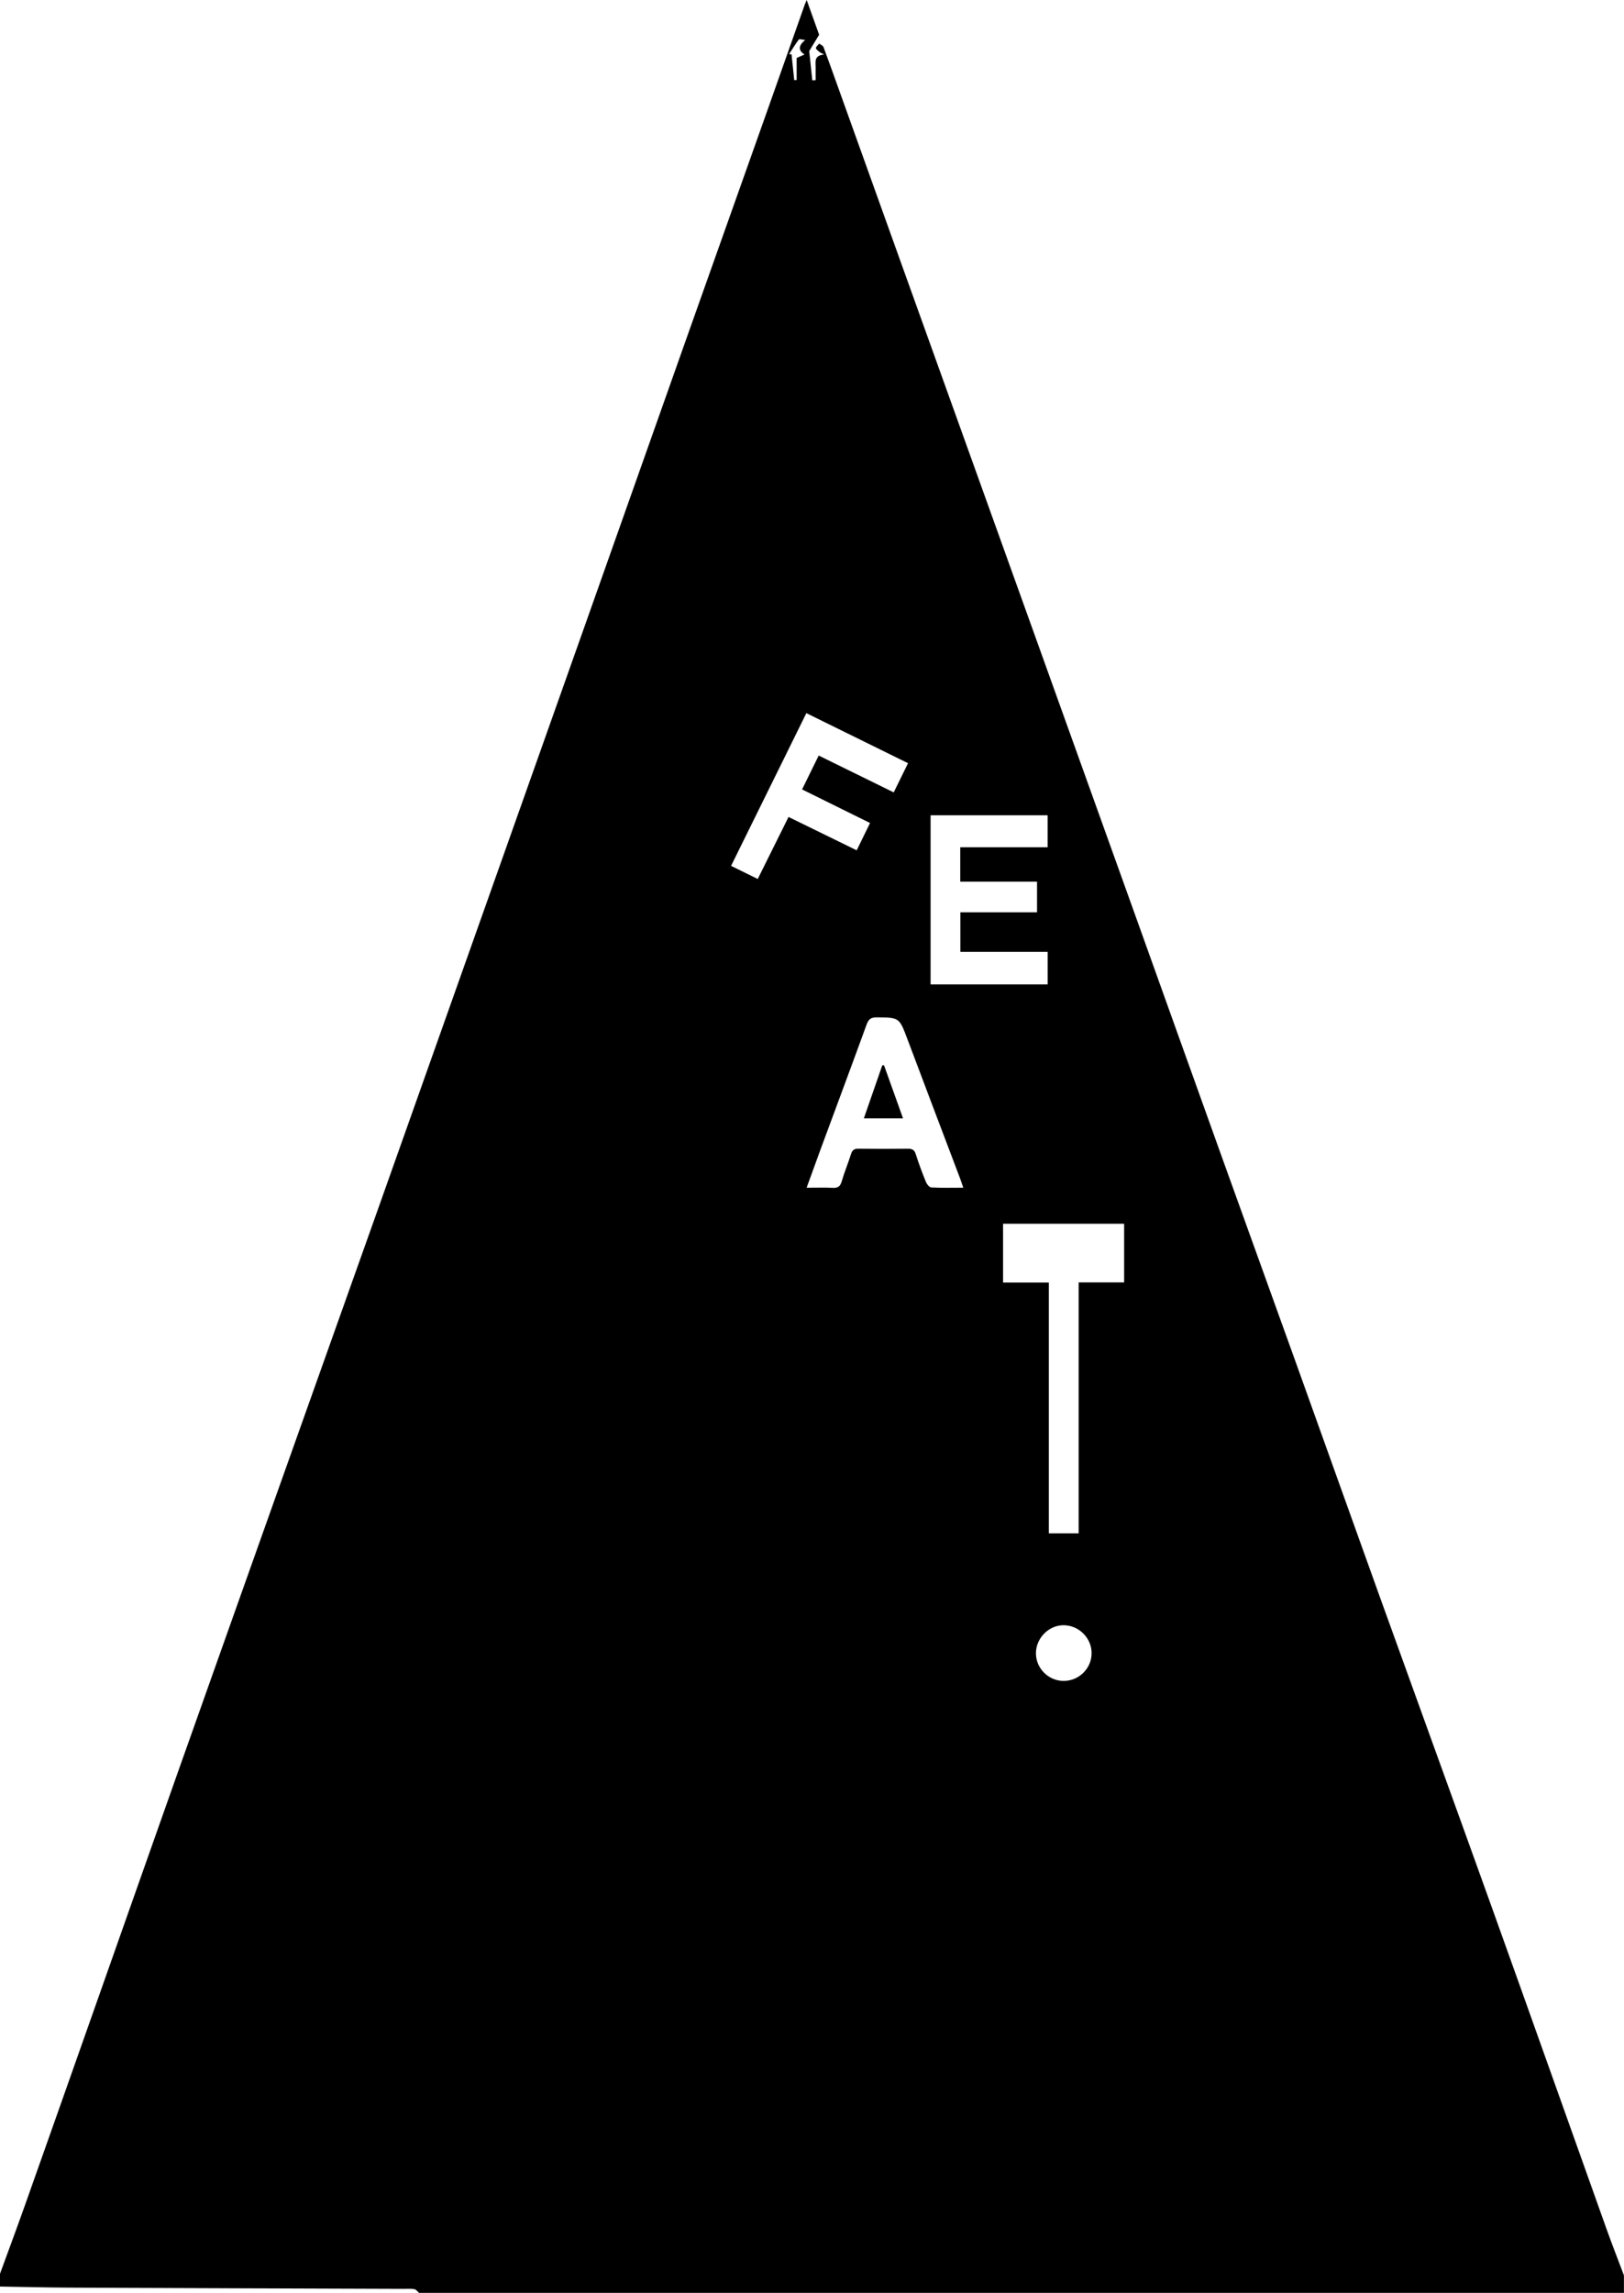 <?xml version="1.0" encoding="UTF-8"?>
<svg data-bbox="-0.04 0 700.82 989.22" viewBox="0 0 700.81 989.21" xmlns="http://www.w3.org/2000/svg" data-type="shape">
    <g>
        <path d="M0 980.96c3.56-9.74 7.18-19.46 10.65-29.23 10.14-28.58 20.23-57.18 30.32-85.77 11.86-33.6 23.69-67.21 35.58-100.8 13.96-39.4 27.97-78.79 41.97-118.18 14.88-41.85 29.8-83.68 44.67-125.54 16.7-47.02 33.36-94.06 50.04-141.1 12.82-36.14 25.64-72.28 38.44-108.43 15.06-42.51 30.08-85.04 45.14-127.55 11.28-31.83 22.6-63.64 33.89-95.46 5.55-15.64 11.06-31.3 16.59-46.94.15-.41.34-.81.82-1.96 2.11 5.88 3.99 11.12 5.38 15-2.04 3.35-3.49 5.72-4.28 7.02.52 4.95.92 8.8 1.32 12.64.48-.02.97-.05 1.45-.07 0-1.82-.03-3.65 0-5.47.05-2.33-.9-5.17 3.67-5.61-1.24-.66-1.74-.82-2.1-1.14-.57-.5-1.49-1.14-1.44-1.65.06-.68.9-1.3 1.41-1.94.64.51 1.62.89 1.86 1.54 2.44 6.54 4.77 13.13 7.13 19.7 9.23 25.75 18.46 51.5 27.71 77.25l57.81 160.95c13.62 37.92 27.24 75.85 40.84 113.78 13.06 36.42 26.08 72.86 39.16 109.27 10.33 28.76 20.73 57.49 31.06 86.24 12.06 33.58 24.03 67.19 36.11 100.76 16.4 45.57 32.96 91.08 49.31 136.67 16.31 45.47 32.44 91.01 48.69 136.51 2.42 6.78 5.05 13.48 7.58 20.21v7.56H180.84c-.65-.56-1.24-1.47-1.98-1.61-1.44-.27-2.96-.13-4.45-.13-48.09-.17-96.18-.32-144.27-.53-10.06-.04-20.12-.31-30.18-.47v-5.5Zm452.61-427.65v108.21h12.86V553.26h19.63v-25.29h-52.24v25.35h19.75Zm-38.24-187.79h37.71v-13.79h-50.5v72.97h50.51v-14.04h-37.66v-17.07h33.08v-13.22h-33.13v-14.85Zm1.32 146.88c-.62-1.79-.96-2.87-1.36-3.93-7.57-20.02-15.19-40.02-22.71-60.05-3.55-9.47-3.47-9.41-13.29-9.5-2.49-.02-3.53.81-4.36 3.1-6.58 18.07-13.31 36.08-19.97 54.12-1.93 5.23-3.81 10.47-5.92 16.28 4.14 0 7.77-.13 11.37.05 2.27.11 3.19-.75 3.81-2.89 1.14-3.95 2.75-7.76 3.98-11.69.54-1.72 1.39-2.33 3.18-2.3 7.1.09 14.21.09 21.31 0 1.86-.02 2.87.46 3.47 2.39 1.27 4.04 2.77 8.01 4.36 11.93.4.99 1.49 2.35 2.33 2.39 4.42.24 8.86.11 13.81.11ZM353.3 325.97c10.92 5.36 21.53 10.57 32.37 15.89 2.17-4.42 4.11-8.38 6.18-12.59-14.78-7.28-29.21-14.38-43.88-21.6-10.89 22.08-21.64 43.88-32.49 65.89 4 1.97 7.66 3.77 11.51 5.66 4.48-9.01 8.83-17.78 13.29-26.76 9.95 4.87 19.54 9.56 29.41 14.39 2.04-4.17 3.86-7.9 5.76-11.78-10-4.94-19.51-9.64-29.33-14.49 2.45-4.99 4.75-9.66 7.17-14.6Zm117.77 387.32c.03-6.53-5.39-12.02-11.97-12.12-6.42-.1-12.01 5.47-12.06 12-.05 6.56 5.36 12.01 11.94 12.02 6.61.02 12.05-5.34 12.08-11.9ZM347.48 17.26c-1.25-.11-2.51-.54-2.77-.19-1.53 2-2.82 4.17-4.19 6.29.35.03.71.05 1.06.08.39 3.71.77 7.43 1.16 11.14.35-.02.69-.04 1.04-.07v-9.5c1.34-.59 2.27-1 3.41-1.5q-4.2-2.65.29-6.26Z"/>
        <path d="M381.48 459.57c2.68 7.5 5.37 15 8.21 22.93h-16.91c2.66-7.67 5.3-15.26 7.94-22.86.26-.02.51-.05.77-.07Z"/>
    </g>
</svg>
